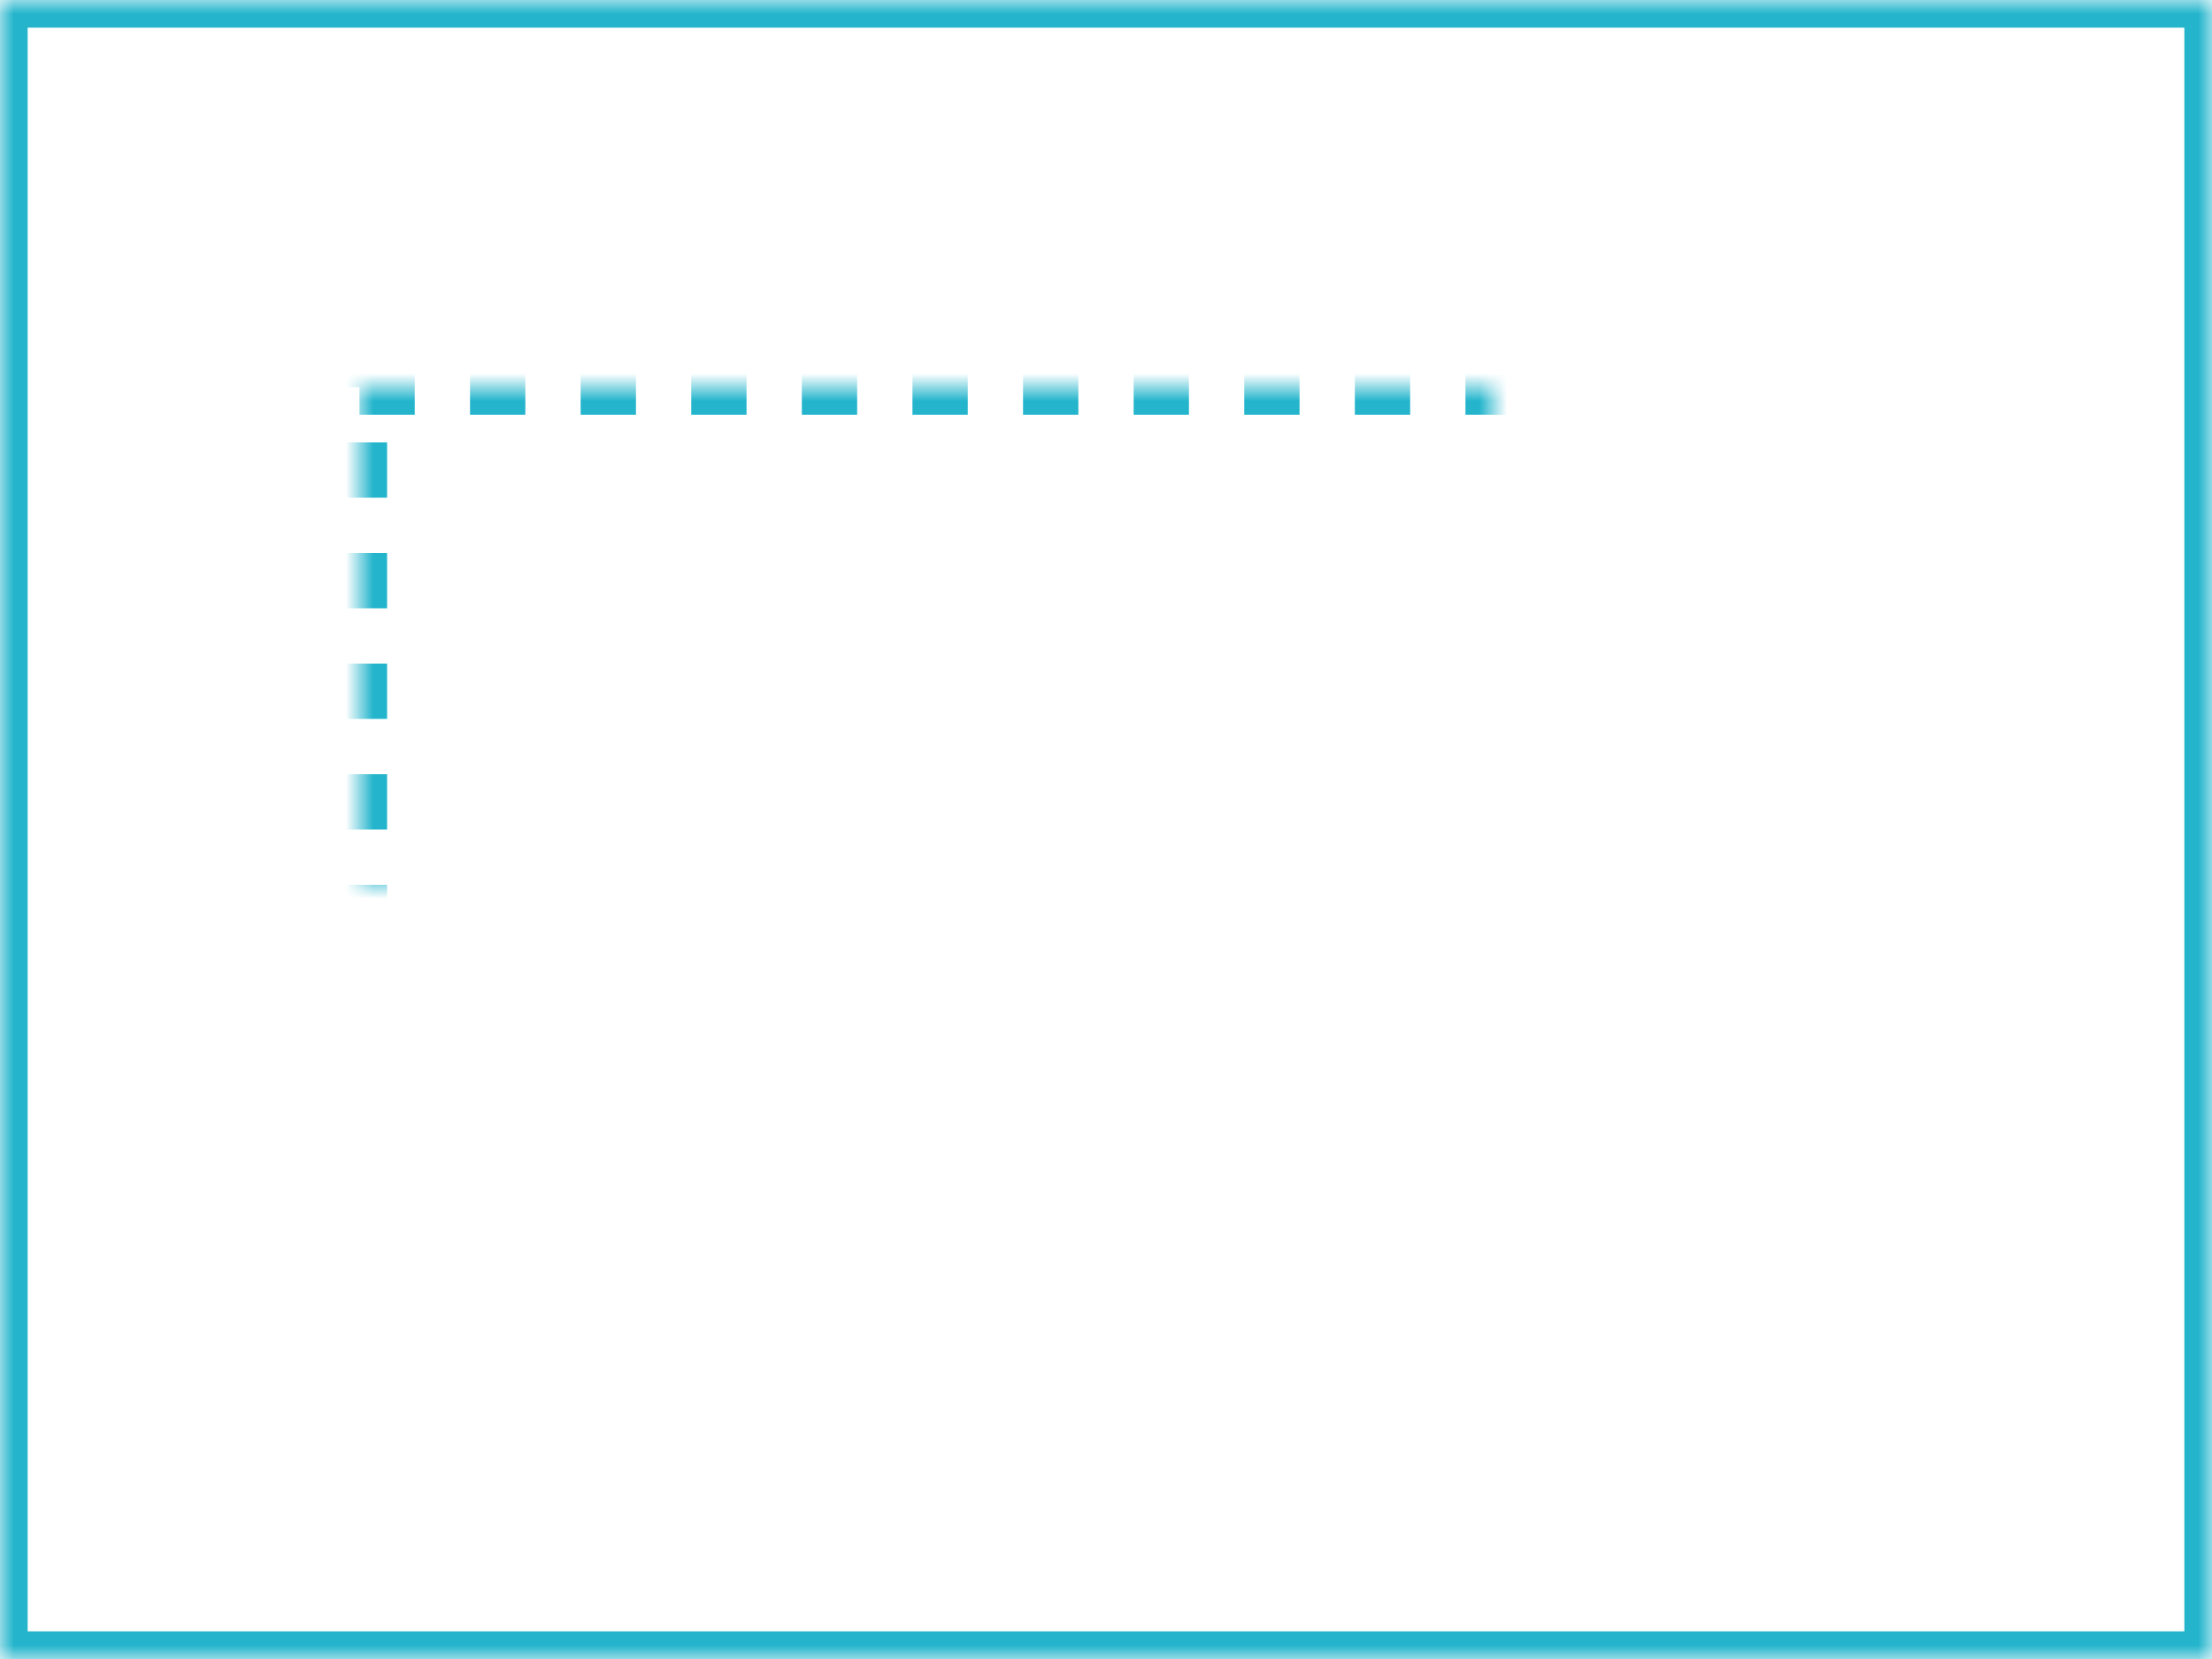<?xml version="1.0" encoding="UTF-8"?>
<svg width="80px" height="60px" viewBox="0 0 80 60" version="1.1" xmlns="http://www.w3.org/2000/svg" xmlns:xlink="http://www.w3.org/1999/xlink">
    <!-- Generator: Sketch 41.1 (35376) - http://www.bohemiancoding.com/sketch -->
    <title>custom_hover</title>
    <desc>Created with Sketch.</desc>
    <defs>
        <rect id="path-1" x="13" y="14" width="54" height="32"></rect>
        <mask id="mask-2" maskContentUnits="userSpaceOnUse" maskUnits="objectBoundingBox" x="0" y="0" width="54" height="32" fill="white">
            <use xlink:href="#path-1"></use>
        </mask>
        <rect id="path-3" x="0" y="0" width="80" height="60"></rect>
        <mask id="mask-4" maskContentUnits="userSpaceOnUse" maskUnits="objectBoundingBox" x="0" y="0" width="80" height="60" fill="white">
            <use xlink:href="#path-3"></use>
        </mask>
    </defs>
    <g id="Splash" stroke="none" stroke-width="1" fill="none" fill-rule="evenodd">
        <g id="Splash_Appearance_Custom" transform="translate(-627, -369)" stroke="#24B5CC" stroke-width="2">
            <g id="Group-16" transform="translate(267, 340)">
                <g id="1-copy-4" transform="translate(360, 29)">
                    <use id="Rectangle-4-Copy-11" mask="url(#mask-2)" stroke-dasharray="2" xlink:href="#path-1"></use>
                    <use id="Rectangle-4-Copy-11" mask="url(#mask-4)" xlink:href="#path-3"></use>
                </g>
            </g>
        </g>
    </g>
</svg>